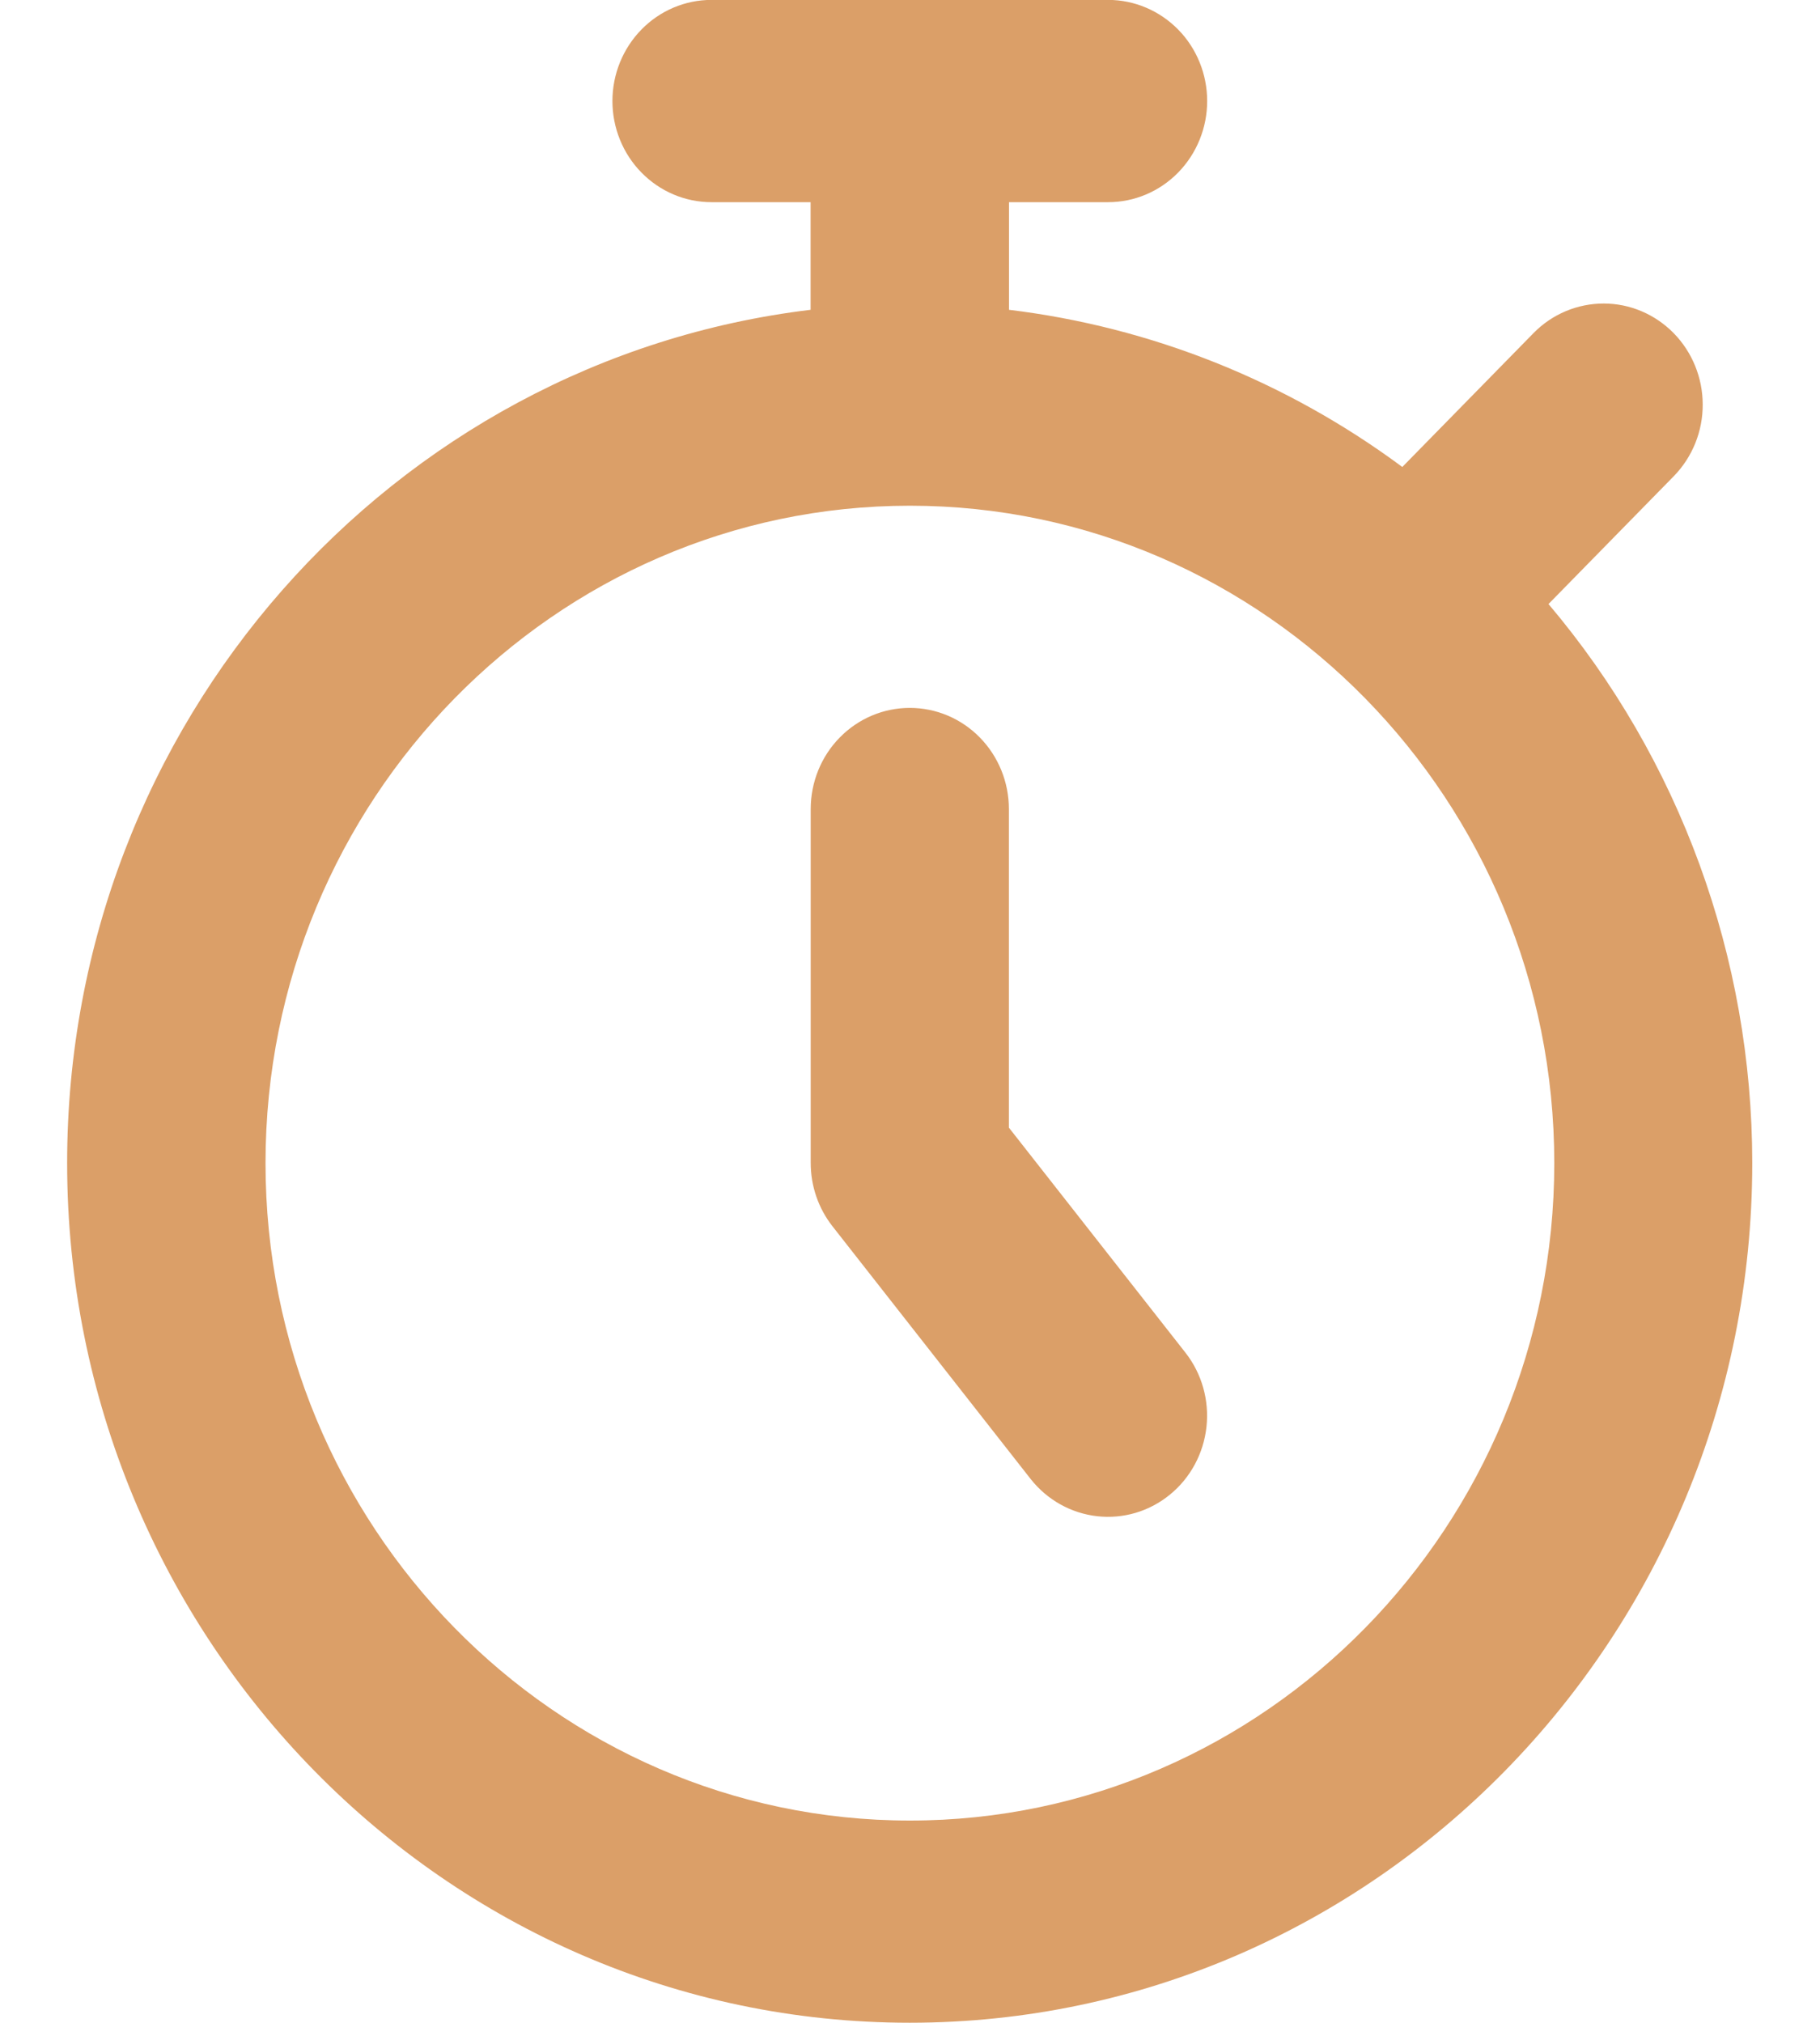 <svg fill="none" height="20" viewBox="0 0 18 20" width="18" xmlns="http://www.w3.org/2000/svg"><path d="m15.316 5.971 1.239-1.264c.183-.188.286-.442.285-.707-0-.265-.104-.519-.287-.706-.184-.187-.432-.293-.692-.293s-.509.104-.693.291l-1.299 1.325c-1.145-.849-2.485-1.384-3.89-1.554v-1.064h.98c.26 0 .509-.105.693-.293.184-.188.287-.442.287-.707 0-.265-.103-.52-.287-.707s-.433-.293-.693-.293h-3.922c-.26 0-.509.105-.693.293-.184.188-.287.442-.287.707 0 .265.103.52.287.707.184.188.433.293.693.293h.98v1.064c-4.134.497-7.353 4.088-7.353 8.436 0 4.687 3.738 8.5 8.333 8.5s8.333-3.813 8.333-8.5c0-2.03-.716-3.993-2.017-5.529zm-6.317 12.029c-3.514 0-6.373-2.916-6.373-6.5 0-3.584 2.859-6.5 6.373-6.5 3.514 0 6.373 2.916 6.373 6.5 0 3.584-2.859 6.5-6.373 6.5zm2.726-4.625c.162.207.236.471.207.734-.029.263-.159.504-.362.669-.203.166-.461.242-.719.213-.258-.029-.494-.161-.657-.367l-1.961-2.5c-.139-.177-.215-.398-.215-.625v-3.5c0-.265.103-.52.287-.707.184-.188.433-.293.693-.293s.509.105.693.293c.184.188.287.442.287.707v3.15z" fill="#db9f68"/></svg>